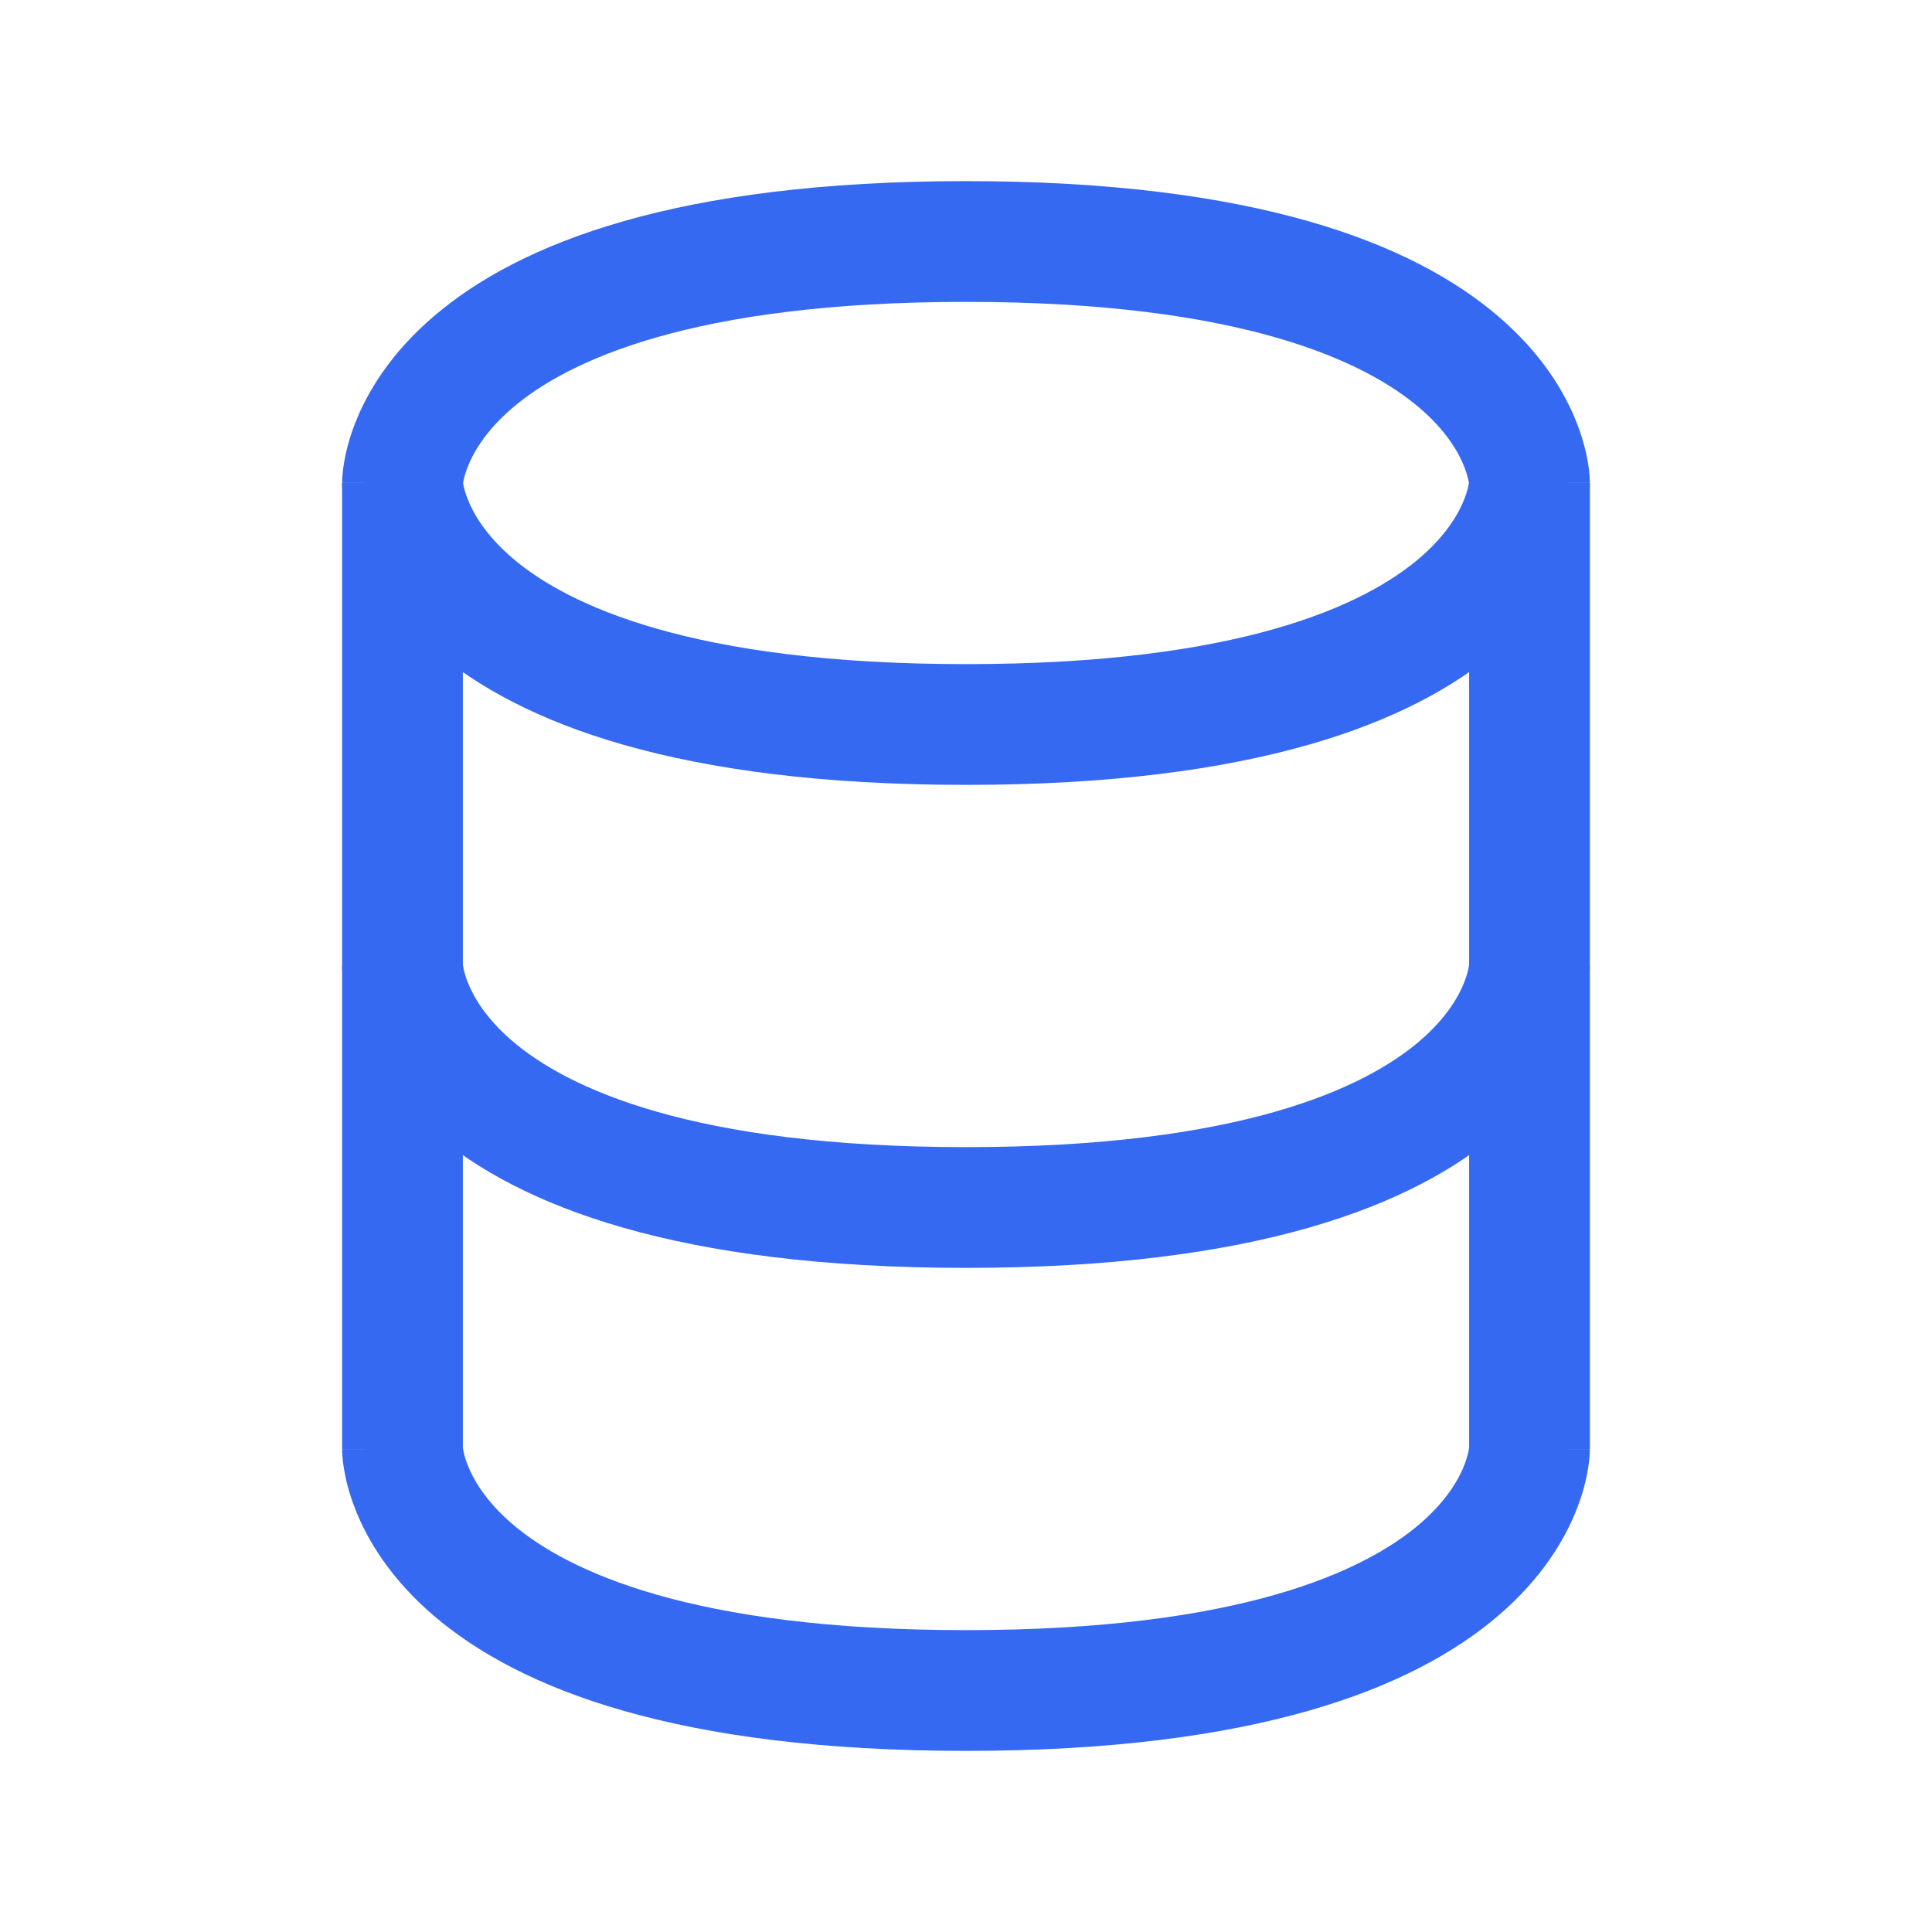 <svg width="40" height="40" viewBox="0 0 40 40" fill="none" xmlns="http://www.w3.org/2000/svg">
<path fill-rule="evenodd" clip-rule="evenodd" d="M7.083 30V20H9.583V29.969C9.584 29.977 9.586 29.991 9.589 30.009C9.599 30.07 9.623 30.181 9.681 30.328C9.792 30.615 10.04 31.066 10.605 31.551C11.745 32.528 14.316 33.75 20 33.75C25.684 33.75 28.255 32.528 29.395 31.551C29.96 31.066 30.208 30.615 30.319 30.328C30.376 30.181 30.401 30.07 30.411 30.009C30.414 29.991 30.416 29.977 30.417 29.969V20H32.917V30H31.667C32.917 30 32.917 30.001 32.917 30.003L32.917 30.006L32.916 30.012L32.916 30.027L32.915 30.061C32.914 30.087 32.913 30.118 32.91 30.153C32.904 30.224 32.895 30.314 32.877 30.42C32.841 30.633 32.775 30.912 32.649 31.234C32.396 31.885 31.915 32.684 31.022 33.449C29.245 34.972 25.983 36.25 20 36.25C14.017 36.25 10.755 34.972 8.978 33.449C8.085 32.684 7.604 31.885 7.351 31.234C7.225 30.912 7.159 30.633 7.123 30.42C7.105 30.314 7.095 30.224 7.09 30.153C7.087 30.118 7.085 30.087 7.084 30.061L7.084 30.027L7.083 30.012L7.083 30.006L7.083 30.003C7.083 30.001 7.083 30 8.333 30H7.083Z" fill="#3569F1"/>
<path fill-rule="evenodd" clip-rule="evenodd" d="M7.083 20V10H9.583V19.969C9.584 19.977 9.586 19.991 9.589 20.009C9.599 20.07 9.623 20.181 9.681 20.328C9.792 20.615 10.04 21.066 10.605 21.551C11.745 22.528 14.316 23.75 20 23.75C25.684 23.75 28.255 22.528 29.395 21.551C29.96 21.066 30.208 20.615 30.319 20.328C30.376 20.181 30.401 20.07 30.411 20.009C30.414 19.991 30.416 19.977 30.417 19.969V10H32.917V20H31.667C32.917 20 32.917 20.001 32.917 20.003L32.917 20.006L32.916 20.012L32.916 20.027L32.915 20.061C32.914 20.087 32.913 20.118 32.91 20.153C32.904 20.224 32.895 20.314 32.877 20.42C32.841 20.633 32.775 20.912 32.649 21.234C32.396 21.885 31.915 22.684 31.022 23.449C29.245 24.972 25.983 26.25 20 26.25C14.017 26.25 10.755 24.972 8.978 23.449C8.085 22.684 7.604 21.885 7.351 21.234C7.225 20.912 7.159 20.633 7.123 20.42C7.105 20.314 7.095 20.224 7.09 20.153C7.087 20.118 7.085 20.087 7.084 20.061L7.084 20.027L7.083 20.012L7.083 20.006L7.083 20.003C7.083 20.001 7.083 20 8.333 20H7.083Z" fill="#3569F1"/>
<path fill-rule="evenodd" clip-rule="evenodd" d="M8.978 6.551C10.755 5.028 14.017 3.75 20 3.75C25.983 3.75 29.245 5.028 31.022 6.551C31.915 7.316 32.396 8.115 32.649 8.766C32.775 9.088 32.841 9.367 32.877 9.58C32.895 9.686 32.904 9.776 32.91 9.847C32.913 9.882 32.914 9.913 32.915 9.939L32.916 9.973L32.916 9.988L32.917 9.994L32.917 9.997C32.917 9.999 32.917 10 31.667 10C32.917 10 32.917 10.001 32.917 10.003L32.917 10.006L32.916 10.012L32.916 10.027L32.915 10.061C32.914 10.087 32.913 10.118 32.91 10.153C32.904 10.224 32.895 10.314 32.877 10.42C32.841 10.633 32.775 10.912 32.649 11.234C32.396 11.885 31.915 12.684 31.022 13.449C29.245 14.972 25.983 16.25 20 16.25C14.017 16.25 10.755 14.972 8.978 13.449C8.085 12.684 7.604 11.885 7.351 11.234C7.225 10.912 7.159 10.633 7.123 10.42C7.105 10.314 7.095 10.224 7.09 10.153C7.087 10.118 7.085 10.087 7.084 10.061L7.084 10.027L7.083 10.012L7.083 10.006L7.083 10.003C7.083 10.001 7.083 10 8.333 10C7.083 10 7.083 9.999 7.083 9.997L7.083 9.994L7.083 9.988L7.084 9.973L7.084 9.939C7.085 9.913 7.087 9.882 7.09 9.847C7.095 9.776 7.105 9.686 7.123 9.58C7.159 9.367 7.225 9.088 7.351 8.766C7.604 8.115 8.085 7.316 8.978 6.551ZM9.588 10C9.588 10.003 9.588 10.006 9.589 10.009C9.599 10.07 9.623 10.181 9.681 10.328C9.792 10.615 10.04 11.066 10.605 11.551C11.745 12.528 14.316 13.75 20 13.75C25.684 13.75 28.255 12.528 29.395 11.551C29.96 11.066 30.208 10.615 30.319 10.328C30.376 10.181 30.401 10.07 30.411 10.009C30.411 10.006 30.412 10.003 30.412 10C30.412 9.997 30.411 9.994 30.411 9.991C30.401 9.93 30.376 9.819 30.319 9.672C30.208 9.385 29.96 8.934 29.395 8.449C28.255 7.472 25.684 6.25 20 6.25C14.316 6.25 11.745 7.472 10.605 8.449C10.04 8.934 9.792 9.385 9.681 9.672C9.623 9.819 9.599 9.93 9.589 9.991C9.588 9.994 9.588 9.997 9.588 10Z" fill="#3569F1"/>
</svg>
